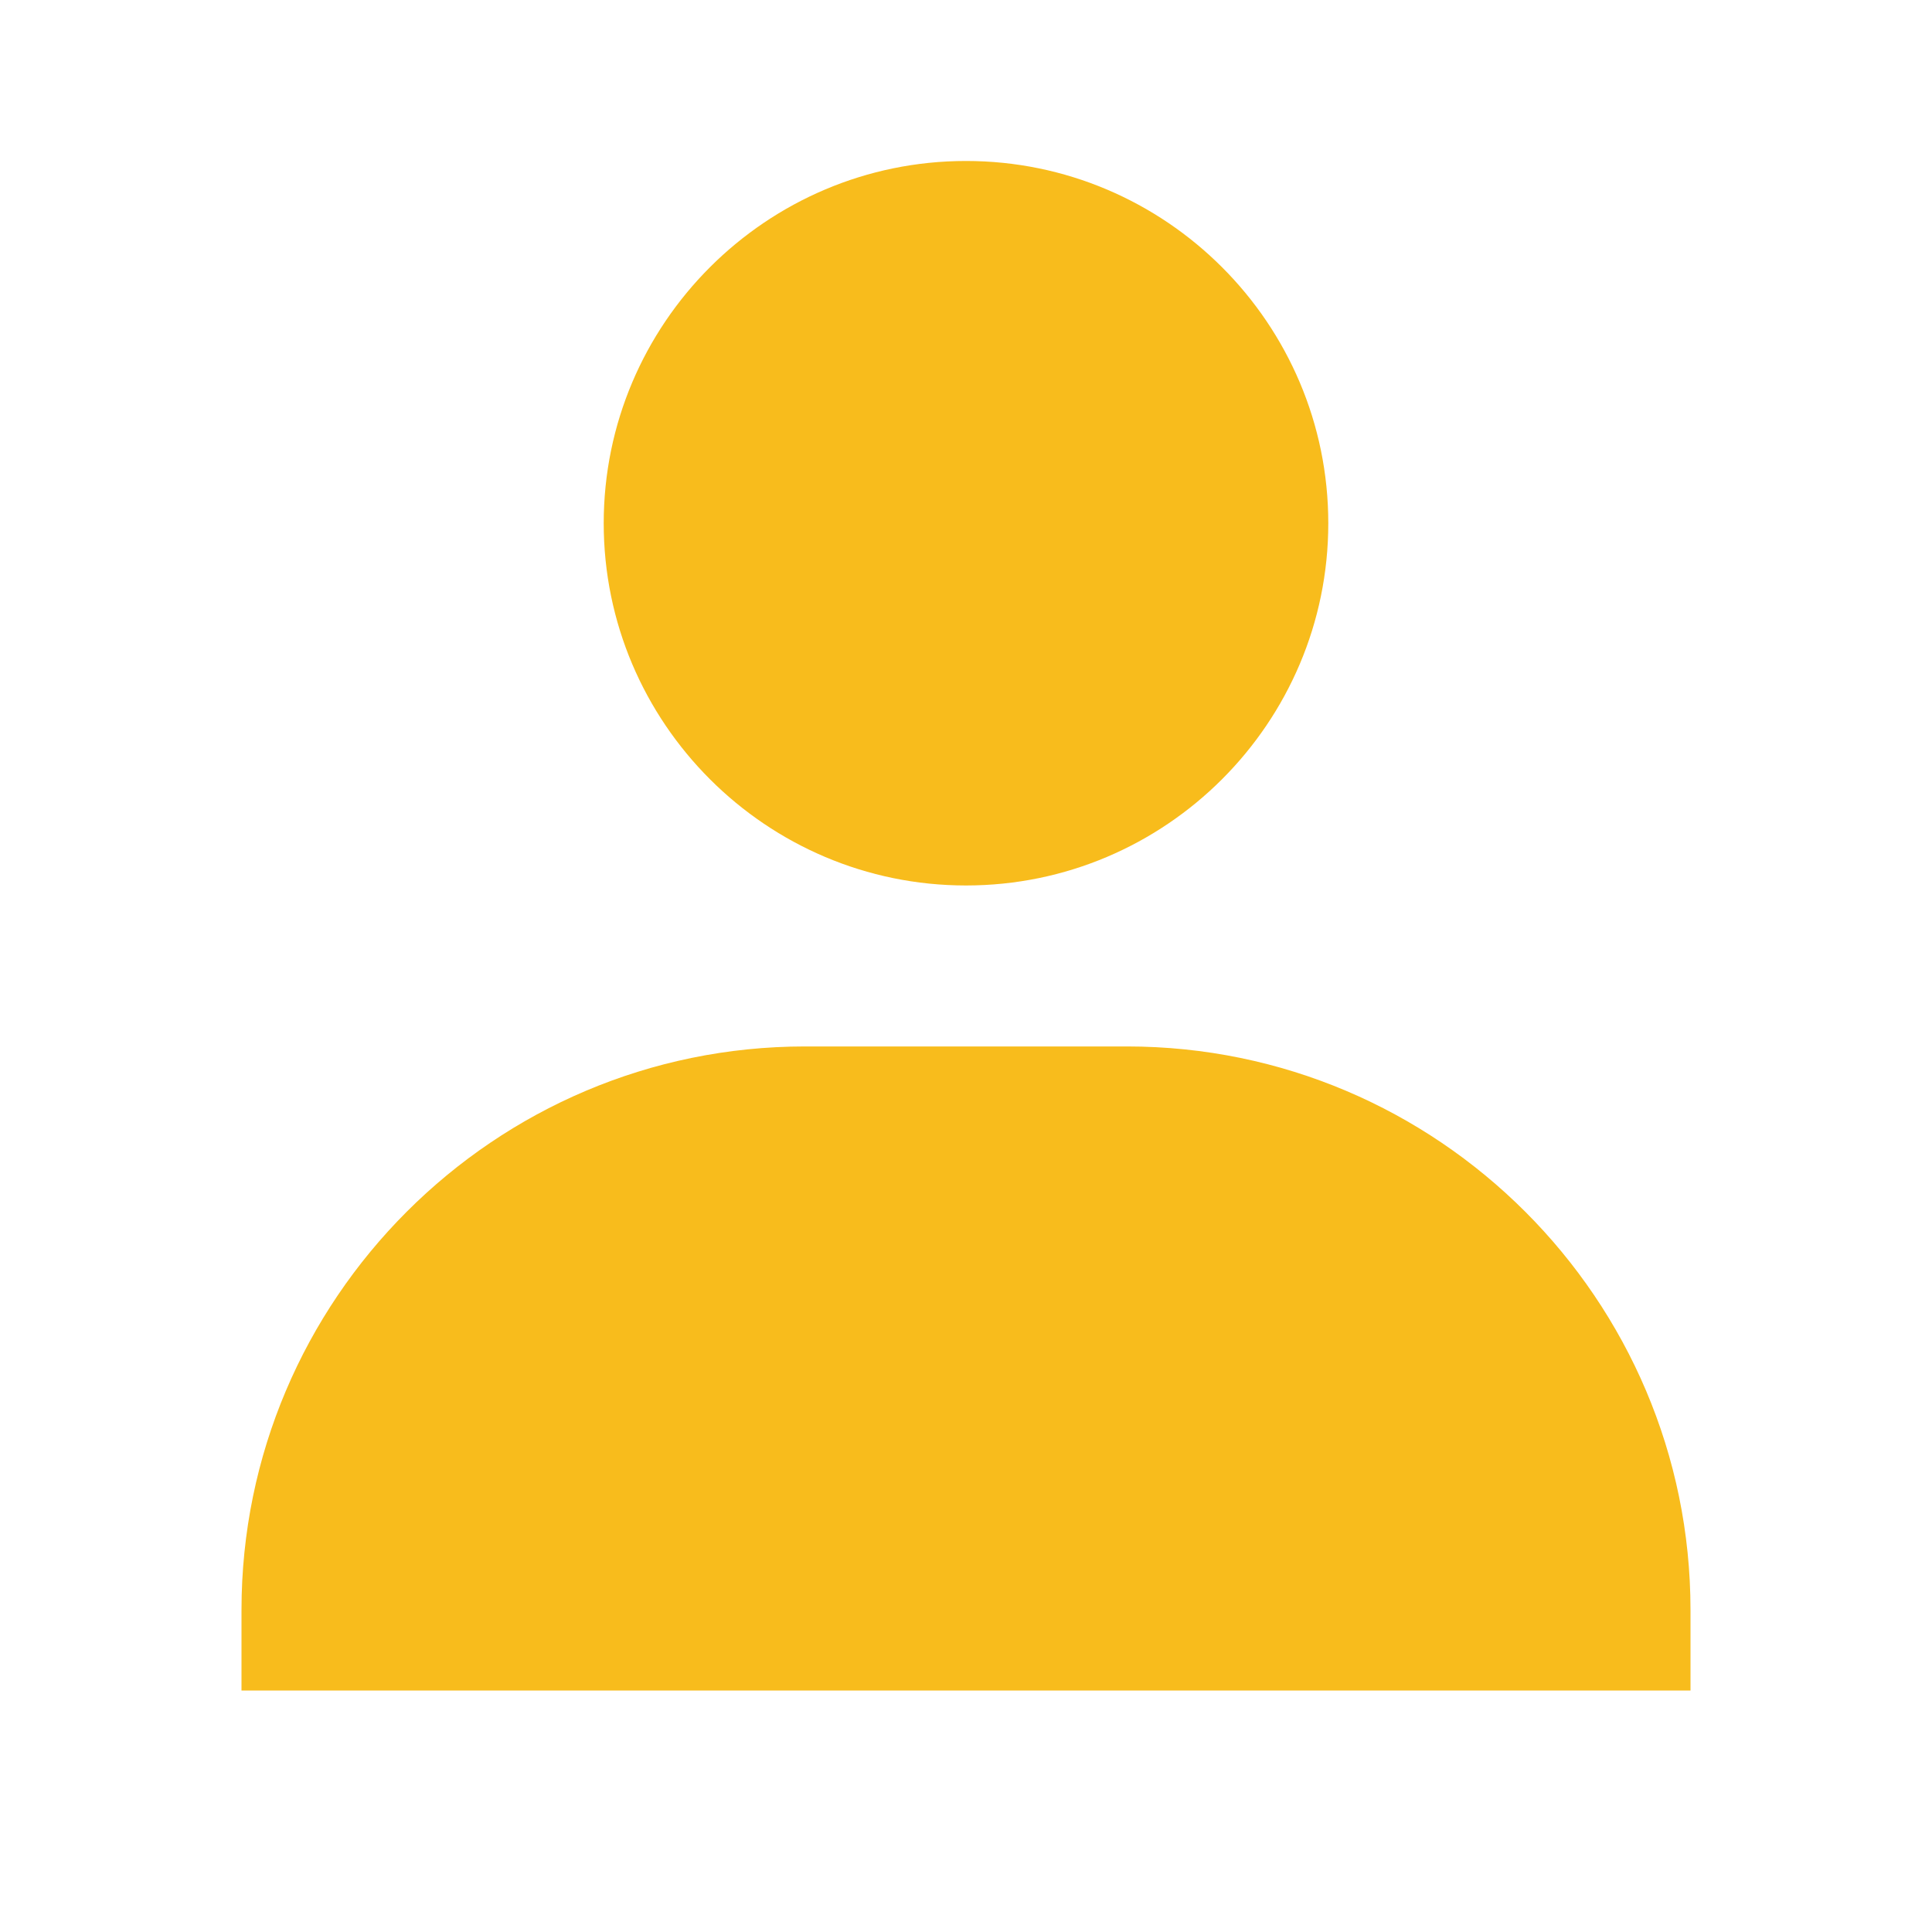 <svg width="25" height="25" viewBox="0 0 25 25" fill="none" xmlns="http://www.w3.org/2000/svg">
<path d="M7.812 6.771C7.812 9.355 9.916 11.458 12.5 11.458C15.084 11.458 17.188 9.355 17.188 6.771C17.188 4.186 15.084 2.083 12.5 2.083C9.916 2.083 7.812 4.186 7.812 6.771ZM20.833 21.875H21.875V20.833C21.875 16.813 18.603 13.541 14.583 13.541H10.417C6.396 13.541 3.125 16.813 3.125 20.833V21.875H20.833Z" fill="#F8BC1C"/>
</svg>
